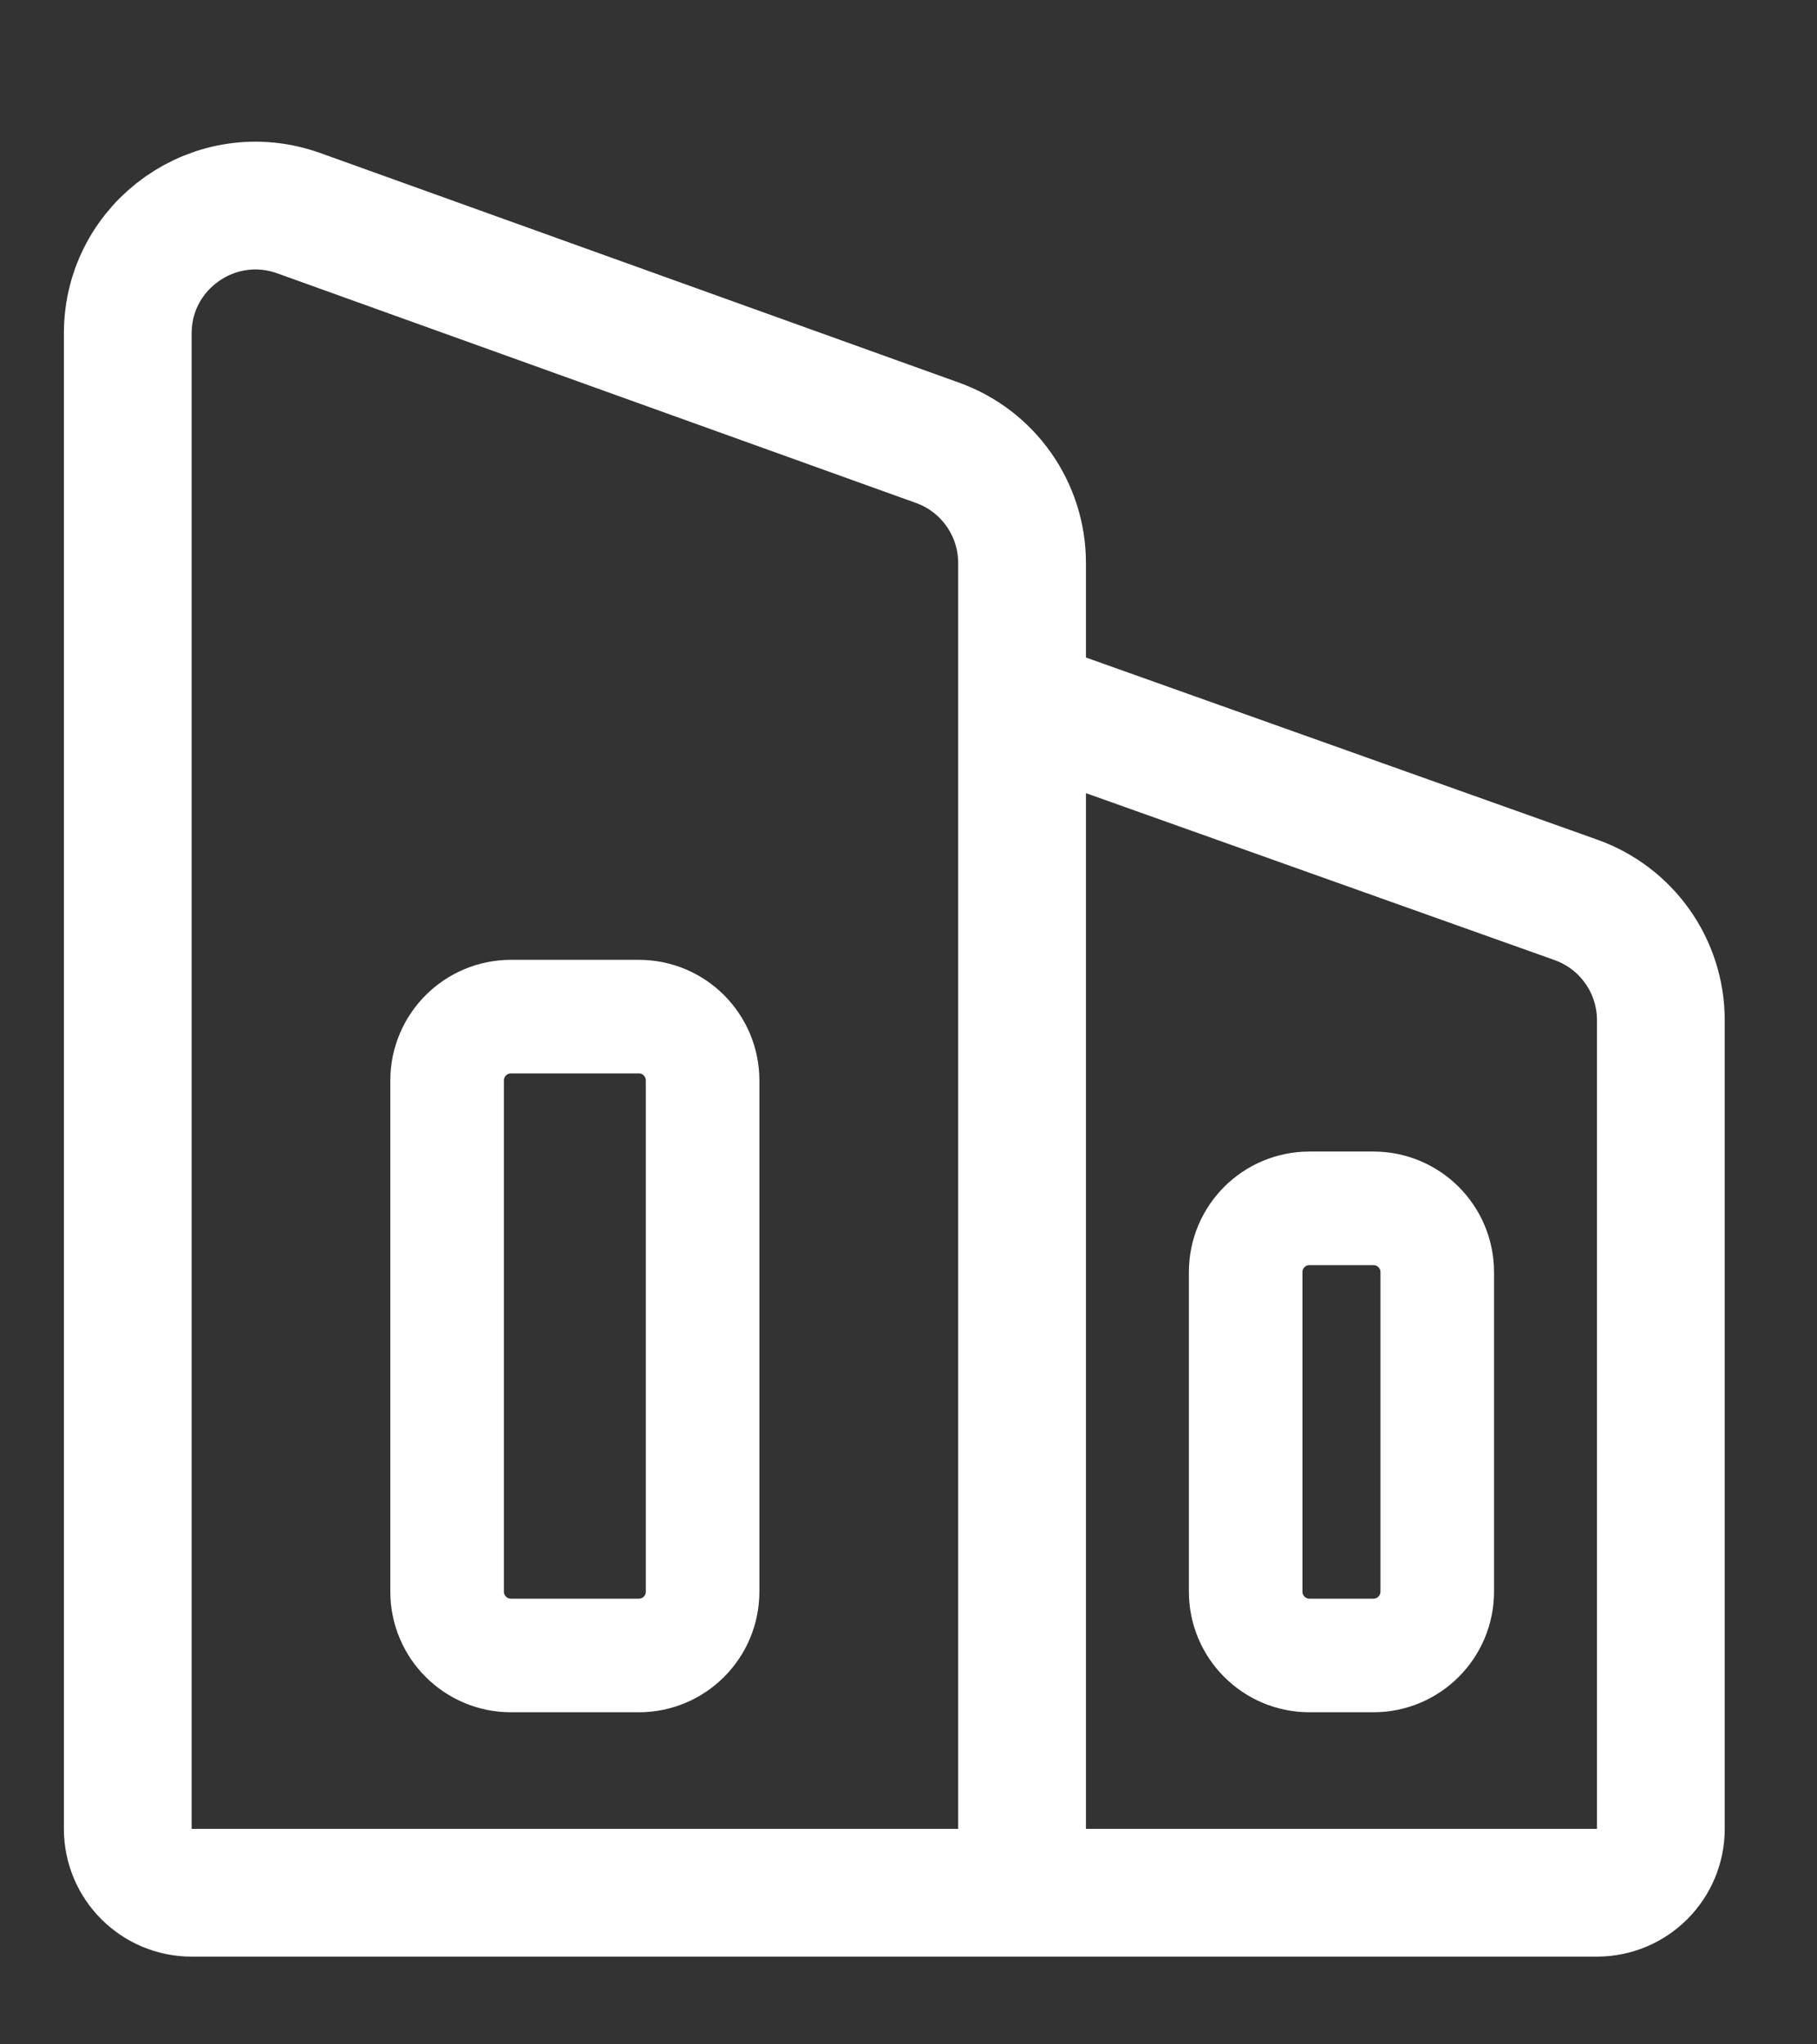 <svg width="16" height="18" viewBox="0 0 16 18" fill="none" xmlns="http://www.w3.org/2000/svg">
<rect x="0" y="0" width="16" height="18" fill="#333333" stroke="none"/>
<path d="M5.625 8.951H4.5C4.189 8.951 3.937 9.203 3.937 9.514V14.014C3.937 14.324 4.189 14.576 4.5 14.576H5.625C5.936 14.576 6.187 14.324 6.187 14.014V9.514C6.187 9.203 5.936 8.951 5.625 8.951Z" stroke="white"/>
<path d="M12.094 10.639H11.531C11.22 10.639 10.969 10.89 10.969 11.201V14.014C10.969 14.324 11.22 14.576 11.531 14.576H12.094C12.404 14.576 12.656 14.324 12.656 14.014V11.201C12.656 10.89 12.404 10.639 12.094 10.639Z" stroke="white"/>
<path d="M9 16.665V6.186M9 16.665H6.897H4.973H3.049H1.688C1.377 16.665 1.125 16.413 1.125 16.102V2.936C1.125 2.157 1.897 1.614 2.631 1.877L8.256 3.899C8.702 4.059 9 4.483 9 4.957V6.186M9 16.665H10.777H12.765H14.062C14.373 16.665 14.625 16.413 14.625 16.102V8.983C14.625 8.507 14.326 8.083 13.877 7.923L9 6.186" stroke="white" stroke-width="1.125"/>
</svg>
